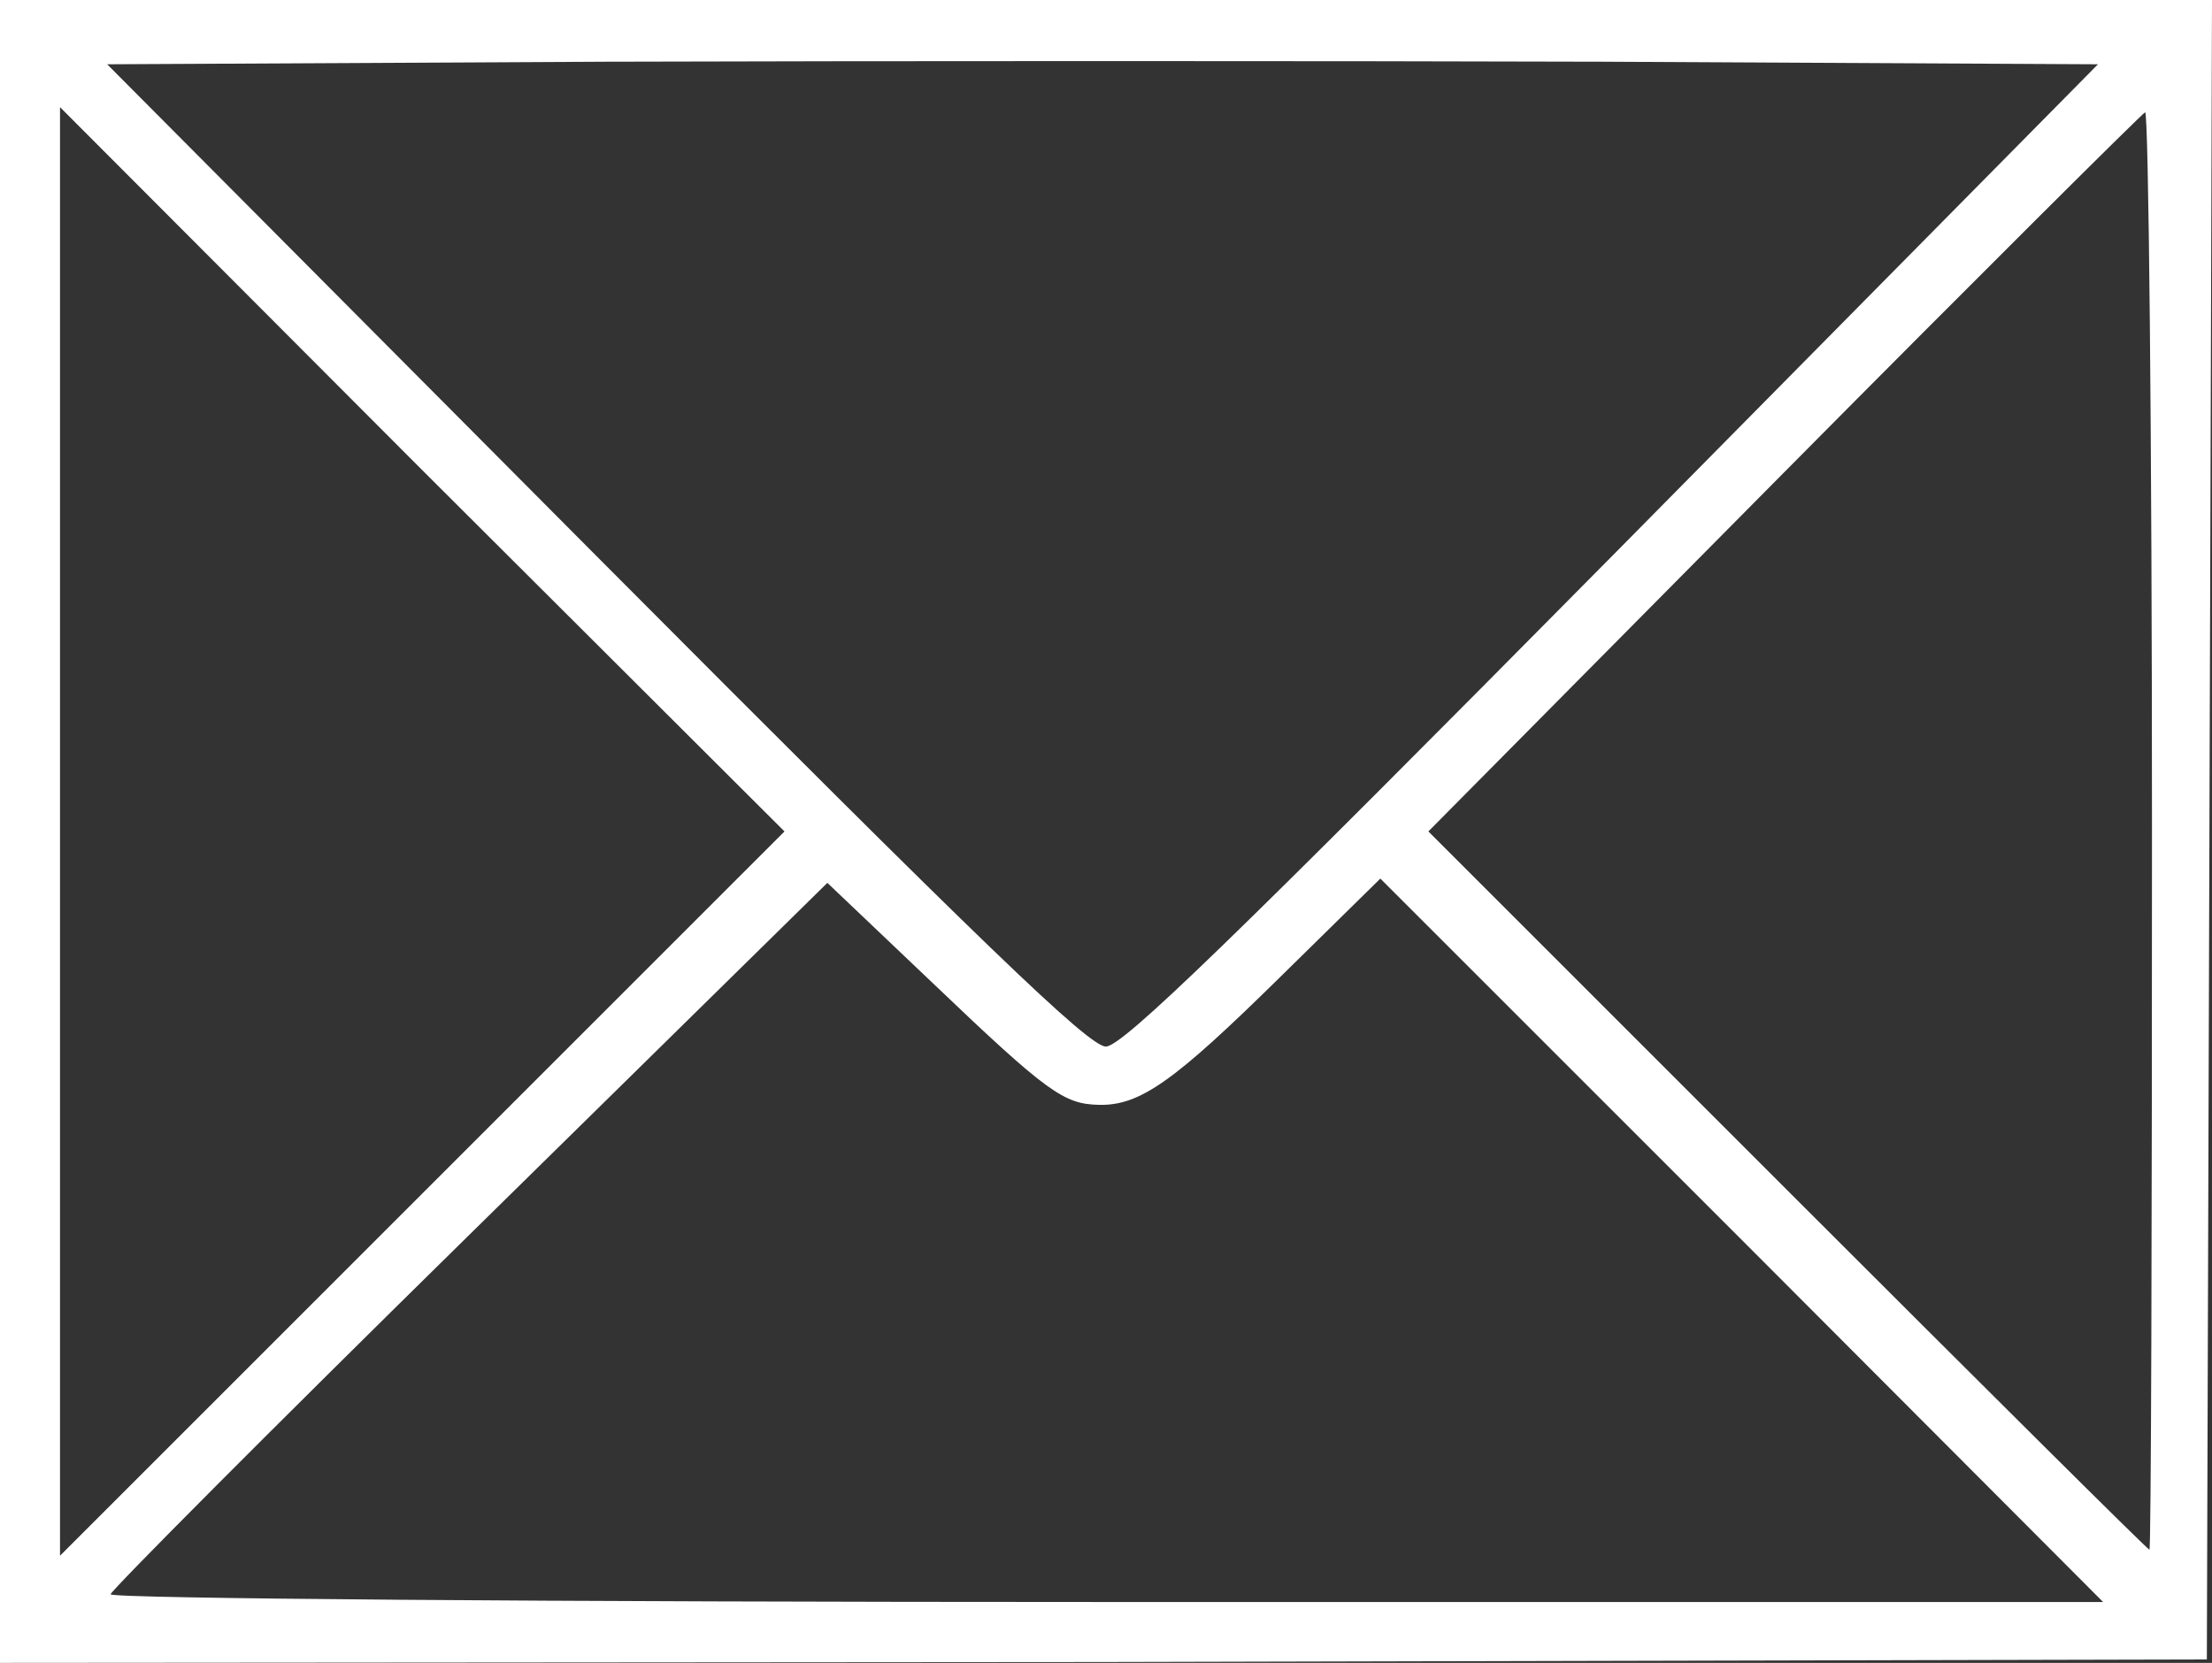 <?xml version="1.0" encoding="utf-8"?>
<!-- Generator: Adobe Illustrator 21.0.0, SVG Export Plug-In . SVG Version: 6.00 Build 0)  -->
<svg version="1.1"
	 id="svg2614" inkscape:output_extension="org.inkscape.output.svg.inkscape" inkscape:version="0.47 r22583" sodipodi:docname="envelope.svg" sodipodi:version="0.32" xmlns:cc="http://creativecommons.org/ns#" xmlns:dc="http://purl.org/dc/elements/1.1/" xmlns:inkscape="http://www.inkscape.org/namespaces/inkscape" xmlns:rdf="http://www.w3.org/1999/02/22-rdf-syntax-ns#" xmlns:sodipodi="http://sodipodi.sourceforge.net/DTD/sodipodi-0.dtd" xmlns:svg="http://www.w3.org/2000/svg"
	 xmlns="http://www.w3.org/2000/svg" xmlns:xlink="http://www.w3.org/1999/xlink" x="0px" y="0px" viewBox="0 0 258 194"
	 style="enable-background:new 0 0 258 194;" xml:space="preserve">
<rect x="0" y="0" width="258" height="194" fill="#333333" stroke="none"/>
<style type="text/css">
	.st0{fill:#FFFFFF;}
</style>
<sodipodi:namedview  bordercolor="#666666" borderopacity="1.0" gridtolerance="10.0" guidetolerance="10.0" id="base" inkscape:current-layer="svg2614" inkscape:cx="130" inkscape:cy="99.00755" inkscape:pageopacity="0.0" inkscape:pageshadow="2" inkscape:snap-page="false" inkscape:window-height="582" inkscape:window-maximized="0" inkscape:window-width="1024" inkscape:window-x="-8" inkscape:window-y="-8" inkscape:zoom="1.3029197" objecttolerance="10.0" pagecolor="#ffffff" showgrid="false">
	</sodipodi:namedview>
<path id="path2625" class="st0" d="M0,97V0h129h129l-0.3,96.8l-0.3,96.8l-128.8,0.3L0,194V97z M203.3,144.8L161,102.5l-11.8,11.6
	c-12.2,12-16.2,14.9-21,14.8c-4.1-0.1-5.9-1.3-19.4-14.2l-12.3-11.7l-41.8,41.1c-23,22.6-41.8,41.5-41.8,41.9
	c0,0.5,50.8,0.9,116.2,0.9h116.2L203.3,144.8z M49.2,54.8L7,12.5V97v84.5l42.2-42.2L91.5,97L49.2,54.8z M251,96.9
	c0-46.2-0.4-83.9-0.8-83.8c-0.4,0.2-19.4,19.1-42.2,42.1l-41.4,41.8l41.9,41.9c23.1,23.1,42,41.9,42.2,41.9
	C250.9,181,251,143.2,251,96.9z M188.1,64.8l56.6-57.3l-57.9-0.3c-31.8-0.1-84.1-0.1-116.1,0L12.5,7.5l57,57.3
	c45.4,45.6,57.5,57.3,59.5,57.3C131,122,143.7,109.7,188.1,64.8z"/>
</svg>
